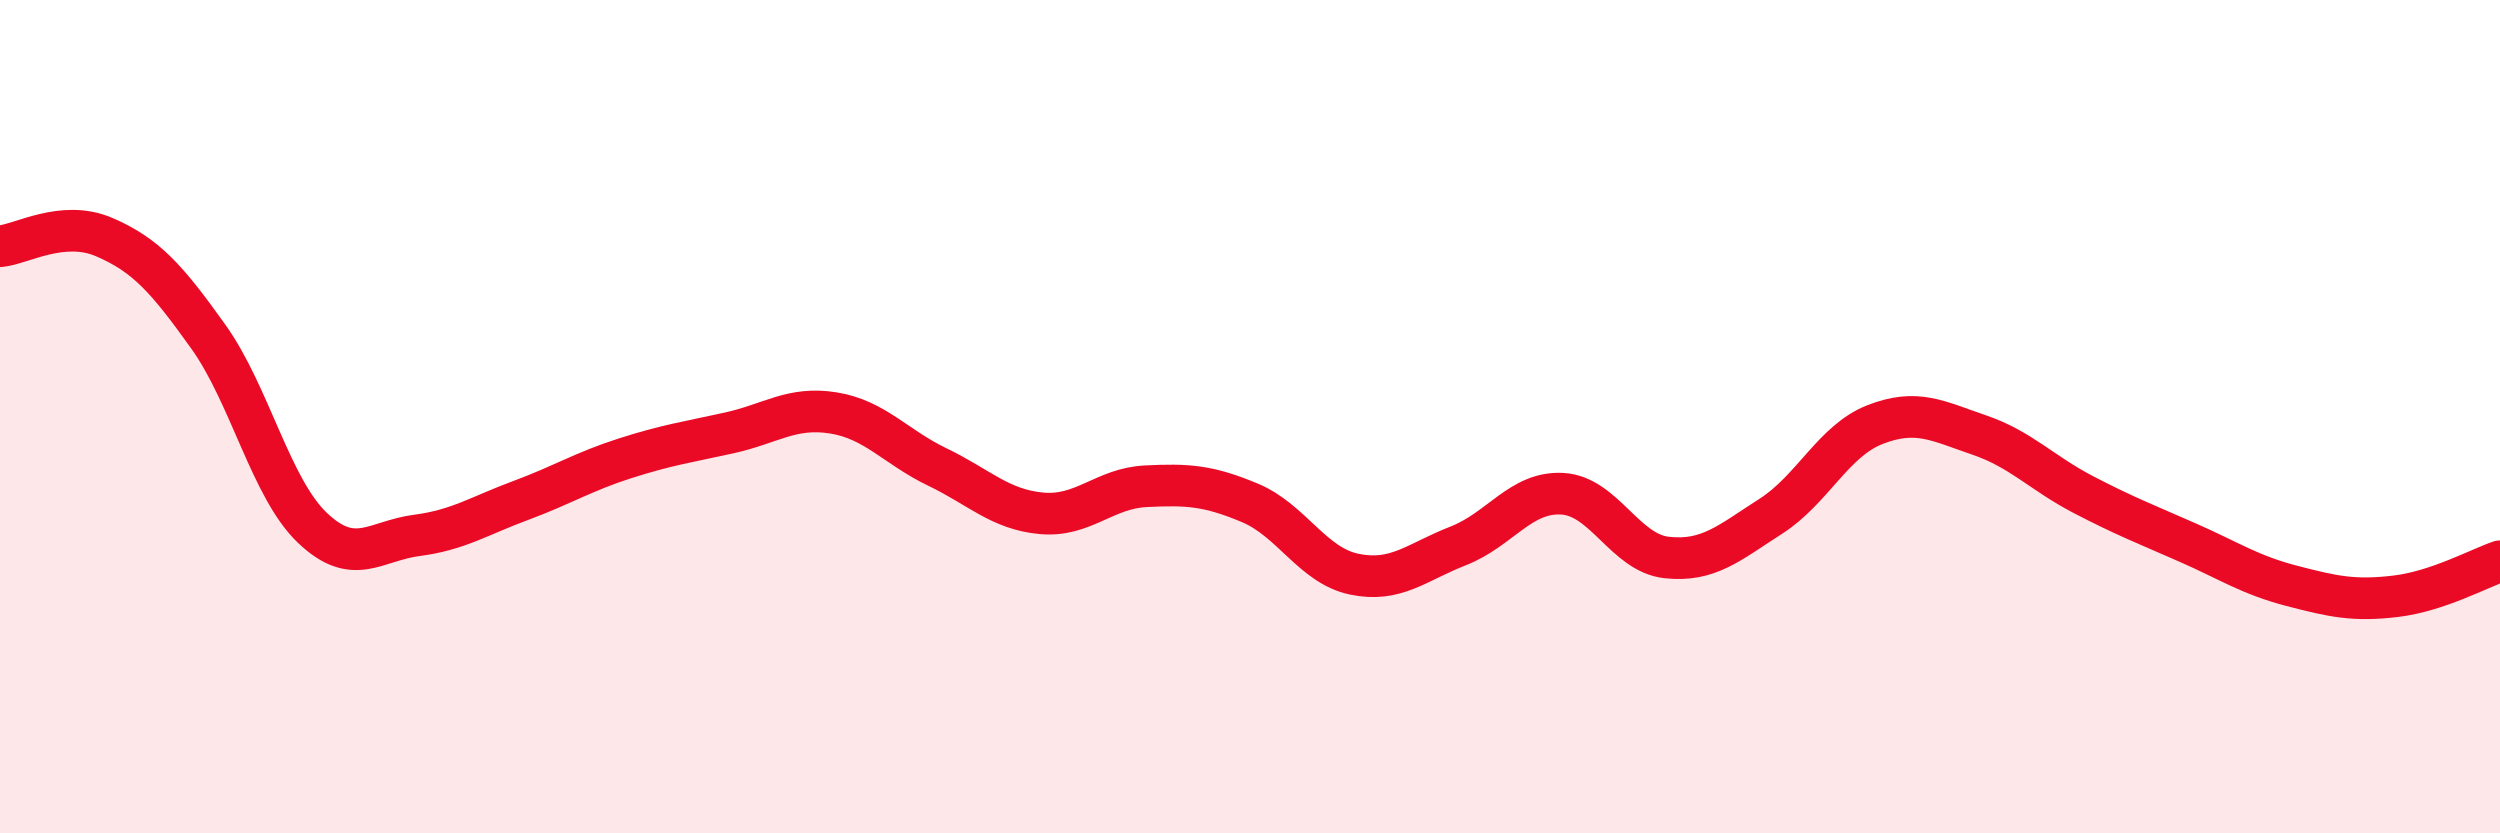 
    <svg width="60" height="20" viewBox="0 0 60 20" xmlns="http://www.w3.org/2000/svg">
      <path
        d="M 0,5.91 C 0.5,5.87 1.5,5.26 2.5,5.69 C 3.5,6.12 4,6.68 5,8.08 C 6,9.48 6.5,11.72 7.5,12.67 C 8.5,13.62 9,12.98 10,12.85 C 11,12.72 11.5,12.38 12.5,12.01 C 13.5,11.64 14,11.32 15,11 C 16,10.68 16.5,10.61 17.5,10.39 C 18.5,10.17 19,9.75 20,9.91 C 21,10.07 21.5,10.73 22.5,11.21 C 23.5,11.69 24,12.23 25,12.32 C 26,12.41 26.5,11.72 27.5,11.67 C 28.5,11.62 29,11.65 30,12.07 C 31,12.49 31.5,13.57 32.5,13.78 C 33.5,13.99 34,13.49 35,13.1 C 36,12.71 36.5,11.79 37.5,11.85 C 38.5,11.91 39,13.27 40,13.38 C 41,13.49 41.5,13.03 42.5,12.39 C 43.5,11.75 44,10.58 45,10.19 C 46,9.8 46.5,10.1 47.5,10.44 C 48.5,10.78 49,11.35 50,11.87 C 51,12.39 51.5,12.58 52.5,13.02 C 53.5,13.46 54,13.8 55,14.06 C 56,14.32 56.5,14.43 57.5,14.31 C 58.5,14.19 59.5,13.64 60,13.47L60 20L0 20Z"
        fill="#EB0A25"
        opacity="0.1"
        stroke-linecap="round"
        stroke-linejoin="round"
      />
      <path
        d="M 0,5.91 C 0.5,5.87 1.5,5.26 2.5,5.69 C 3.5,6.12 4,6.68 5,8.08 C 6,9.48 6.5,11.72 7.5,12.67 C 8.5,13.62 9,12.98 10,12.85 C 11,12.72 11.5,12.38 12.5,12.01 C 13.5,11.64 14,11.32 15,11 C 16,10.68 16.5,10.61 17.5,10.39 C 18.5,10.17 19,9.75 20,9.91 C 21,10.07 21.5,10.73 22.5,11.21 C 23.5,11.69 24,12.23 25,12.32 C 26,12.41 26.5,11.72 27.5,11.67 C 28.5,11.62 29,11.65 30,12.07 C 31,12.49 31.5,13.57 32.5,13.78 C 33.5,13.99 34,13.49 35,13.1 C 36,12.71 36.5,11.79 37.5,11.85 C 38.5,11.91 39,13.27 40,13.38 C 41,13.49 41.5,13.03 42.5,12.39 C 43.5,11.75 44,10.58 45,10.19 C 46,9.8 46.5,10.1 47.5,10.44 C 48.5,10.78 49,11.35 50,11.87 C 51,12.39 51.5,12.58 52.5,13.02 C 53.5,13.46 54,13.8 55,14.06 C 56,14.32 56.5,14.43 57.5,14.31 C 58.5,14.19 59.5,13.64 60,13.47"
        stroke="#EB0A25"
        stroke-width="1"
        fill="none"
        stroke-linecap="round"
        stroke-linejoin="round"
      />
    </svg>
  